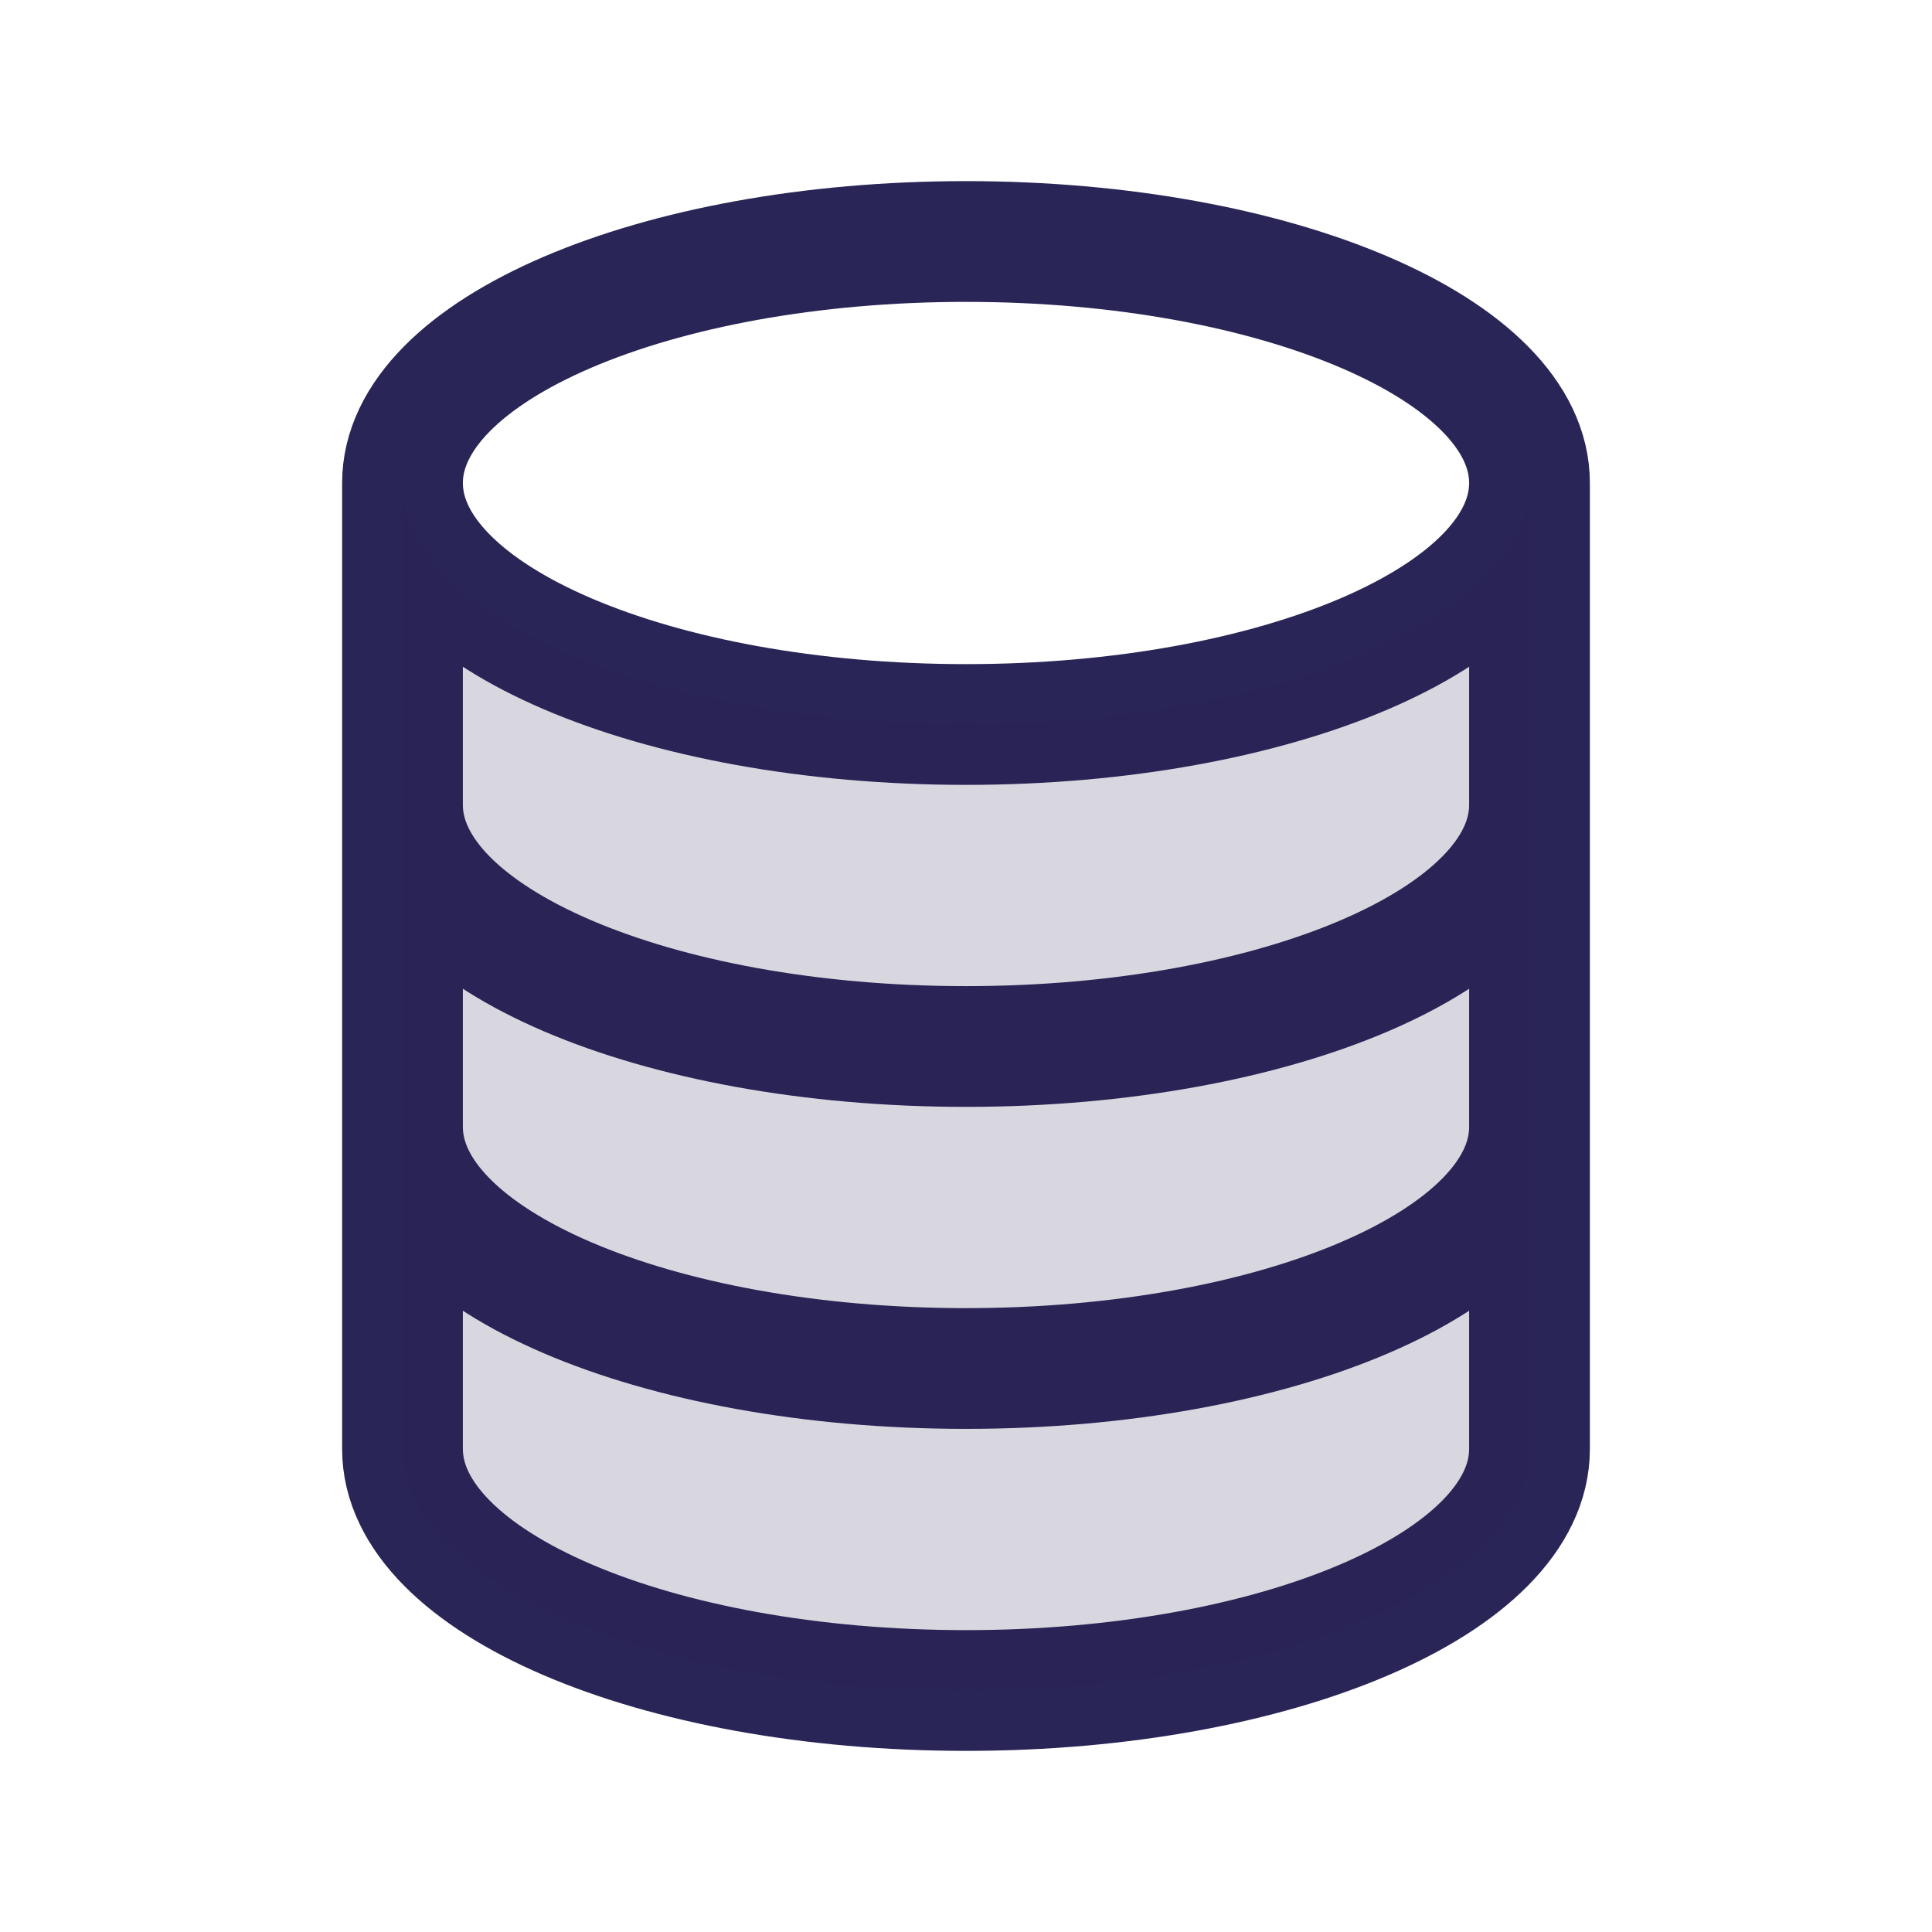<svg width="24" height="24" viewBox="0 0 24 24" fill="none" xmlns="http://www.w3.org/2000/svg">
<path d="M19 6C19 7.657 15.866 9 12 9C8.134 9 5 7.657 5 6M19 6C19 4.343 15.866 3 12 3C8.134 3 5 4.343 5 6M19 6V18C19 19.657 15.866 21 12 21C8.134 21 5 19.657 5 18V6M19 10C19 11.657 15.866 13 12 13C8.134 13 5 11.657 5 10M19 14C19 15.657 15.866 17 12 17C8.134 17 5 15.657 5 14" stroke="#292556" stroke-width="1.5" stroke-linejoin="round"/>
<path d="M19 6C19 7.657 15.866 9 12 9C8.134 9 5 7.657 5 6V10C5 11.657 8.134 13 12 13C15.866 13 19 11.657 19 10V6Z" fill="#292556" fill-opacity="0.18"/>
<path d="M19 10C19 11.657 15.866 13 12 13C8.134 13 5 11.657 5 10V14C5 15.657 8.134 17 12 17C15.866 17 19 15.657 19 14V10Z" fill="#292556" fill-opacity="0.18"/>
<path d="M19 14C19 15.657 15.866 17 12 17C8.134 17 5 15.657 5 14V18C5 19.657 8.134 21 12 21C15.866 21 19 19.657 19 18V14Z" fill="#292556" fill-opacity="0.18"/>
</svg>
